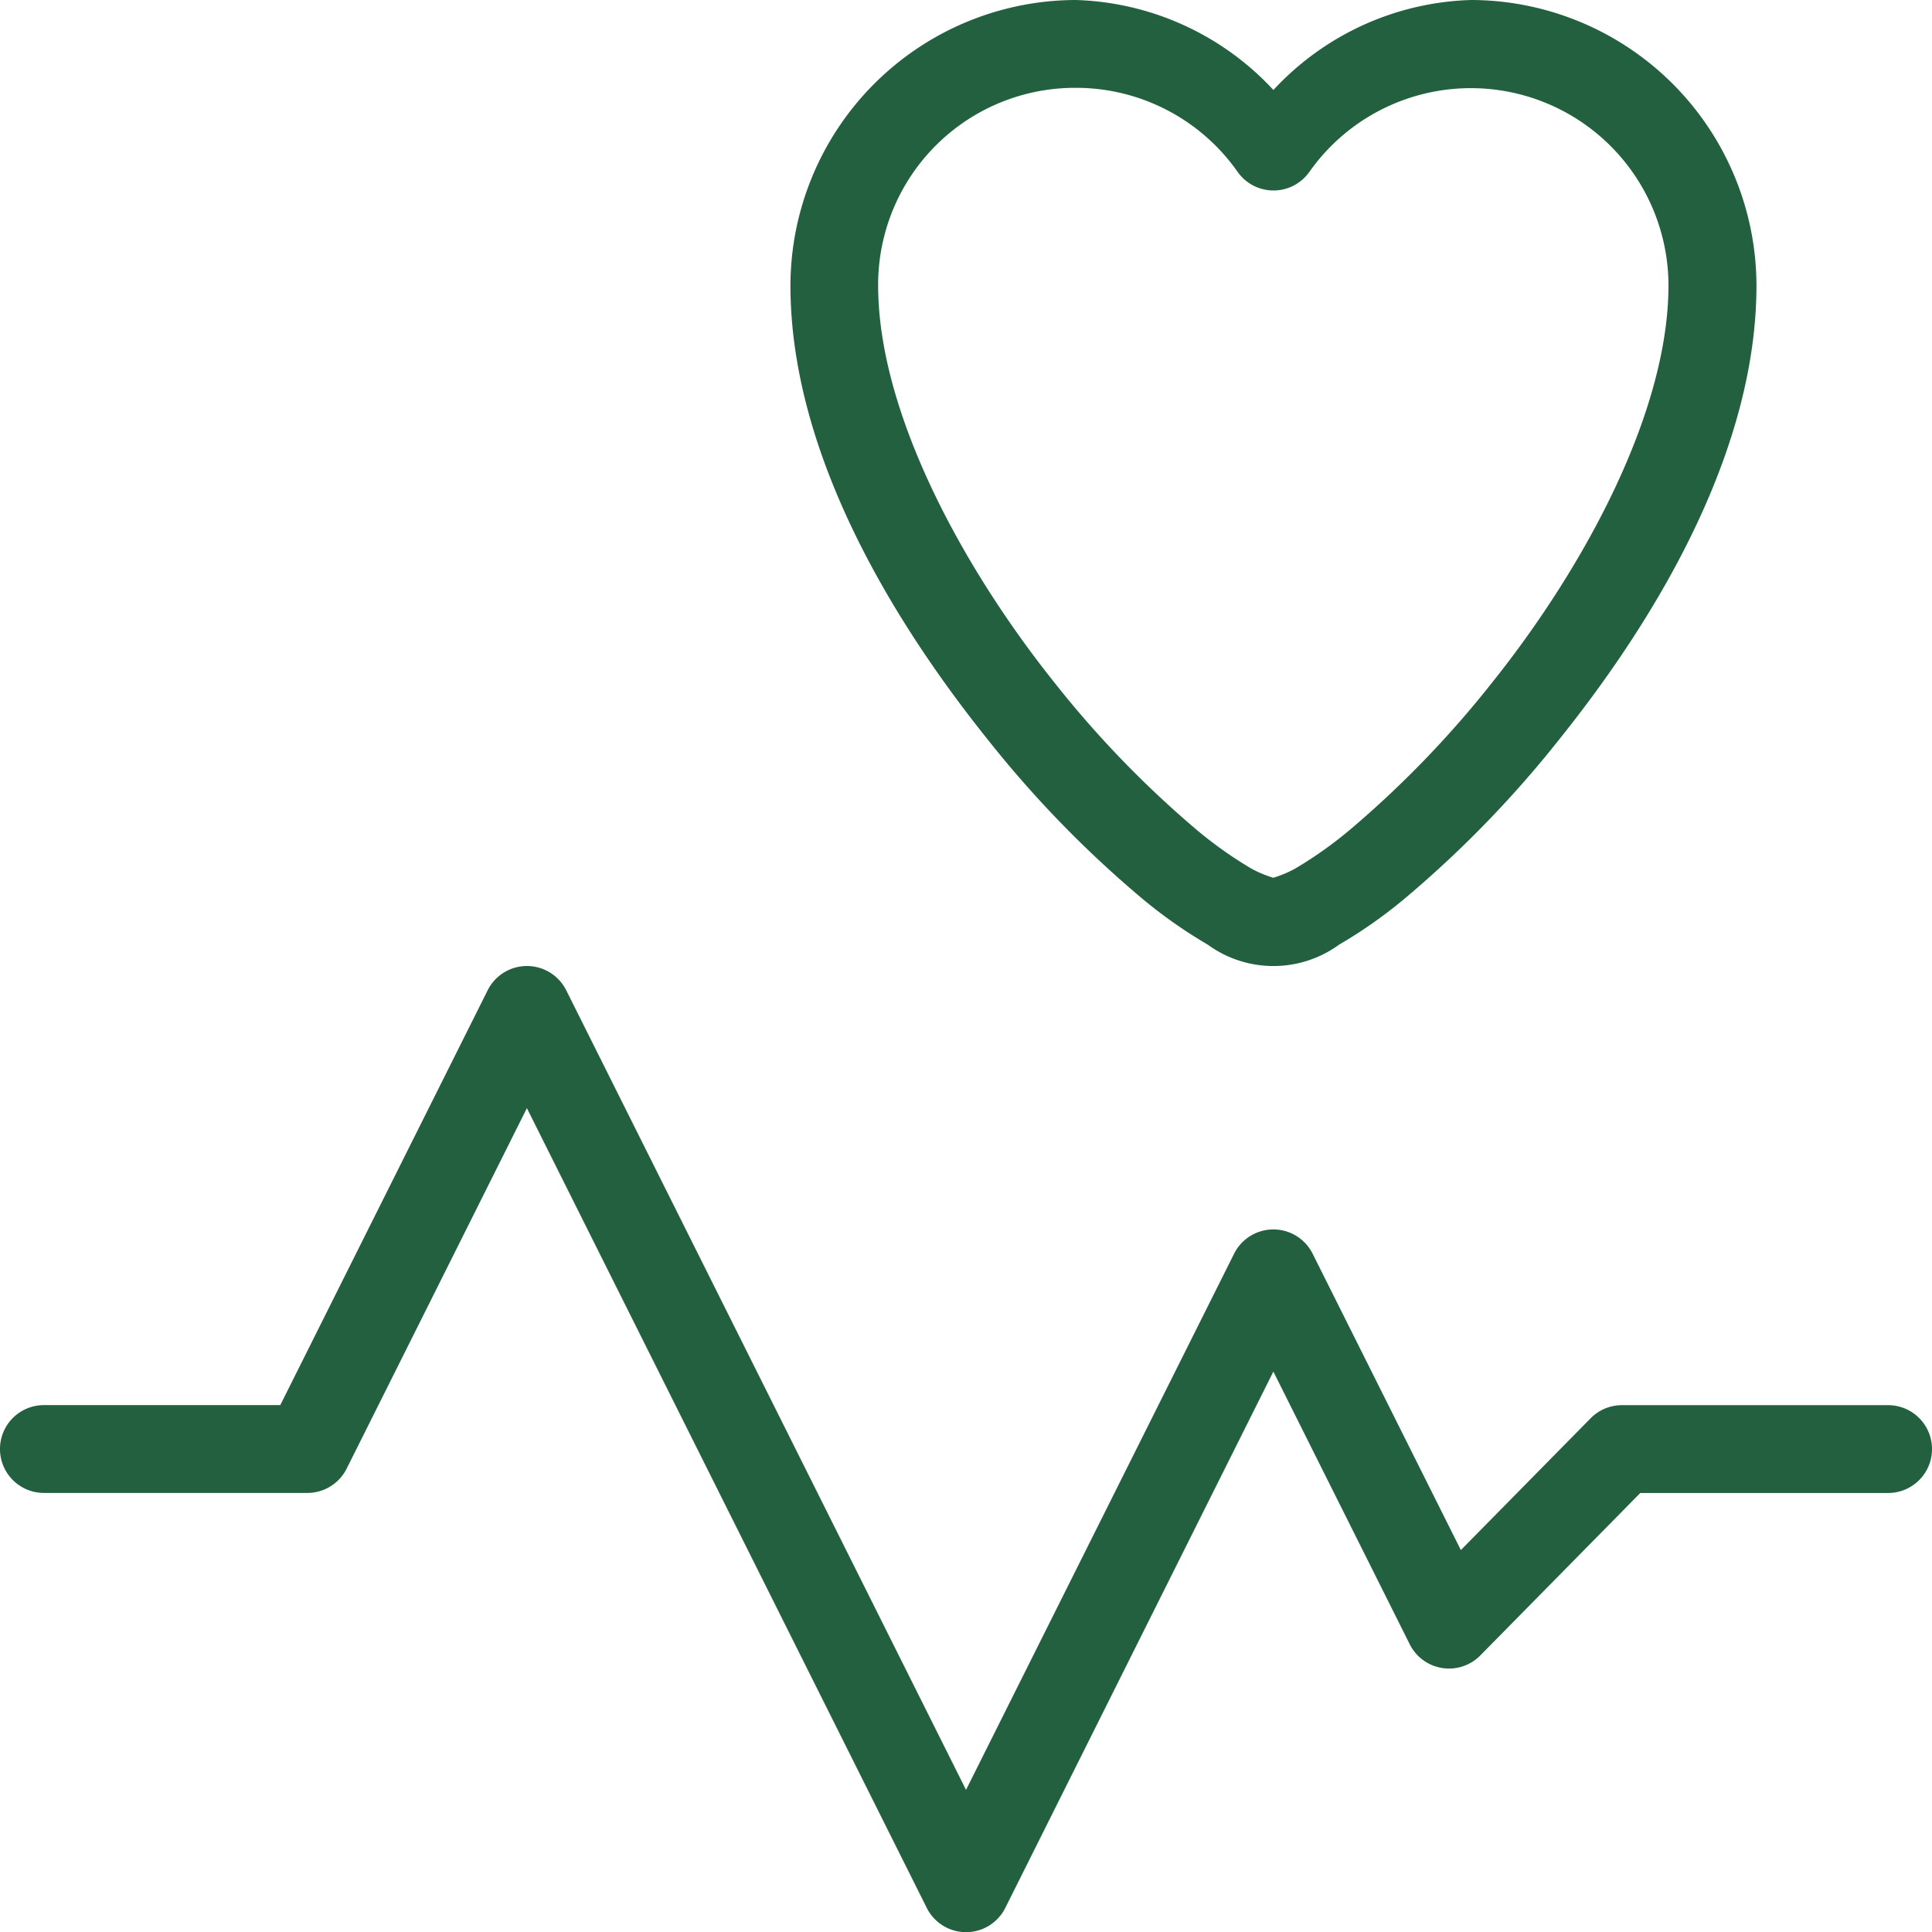 <svg xmlns="http://www.w3.org/2000/svg" width="67.161" height="67.161" viewBox="0 0 67.161 67.161">
  <path id="c5683d47e976729e626c1d325eef7fba" d="M45.4,8a9.945,9.945,0,0,0-9.922,9.922c0,5.587,3.263,11.292,6.821,15.74a38.183,38.183,0,0,0,5.324,5.506,16.783,16.783,0,0,0,2.361,1.67,3.879,3.879,0,0,0,4.567,0,16.535,16.535,0,0,0,2.361-1.67,38.264,38.264,0,0,0,5.324-5.506c3.56-4.448,6.823-10.154,6.823-15.74A9.946,9.946,0,0,0,59.136,8a9.748,9.748,0,0,0-6.869,3.128A9.762,9.762,0,0,0,45.4,8Zm0,3.053a6.864,6.864,0,0,1,5.62,2.918,1.526,1.526,0,0,0,2.5,0A6.869,6.869,0,0,1,66,17.922c0,4.335-2.844,9.7-6.153,13.834a35.621,35.621,0,0,1-4.884,5.058,14.1,14.1,0,0,1-1.919,1.368c-.513.29-.908.346-.782.346s-.269-.056-.782-.346a14.1,14.1,0,0,1-1.92-1.368,35.7,35.7,0,0,1-4.883-5.058c-3.309-4.138-6.151-9.5-6.151-13.834A6.845,6.845,0,0,1,45.4,11.053ZM26.338,41.581a1.526,1.526,0,0,0-1.386.844l-7.209,14.42H9.526a1.526,1.526,0,1,0,0,3.053h9.158a1.526,1.526,0,0,0,1.366-.844l6.266-12.532,13.9,27.8a1.526,1.526,0,0,0,2.731,0L52.265,55.68l4.741,9.479a1.526,1.526,0,0,0,2.453.388L65.02,59.9h8.615a1.526,1.526,0,1,0,0-3.053H64.382a1.526,1.526,0,0,0-1.088.456l-4.511,4.581-5.152-10.3a1.526,1.526,0,0,0-2.732,0L41.581,70.22l-13.9-27.8A1.526,1.526,0,0,0,26.338,41.581Z" transform="translate(-8 -8)" fill="#23603f"/>
</svg>
